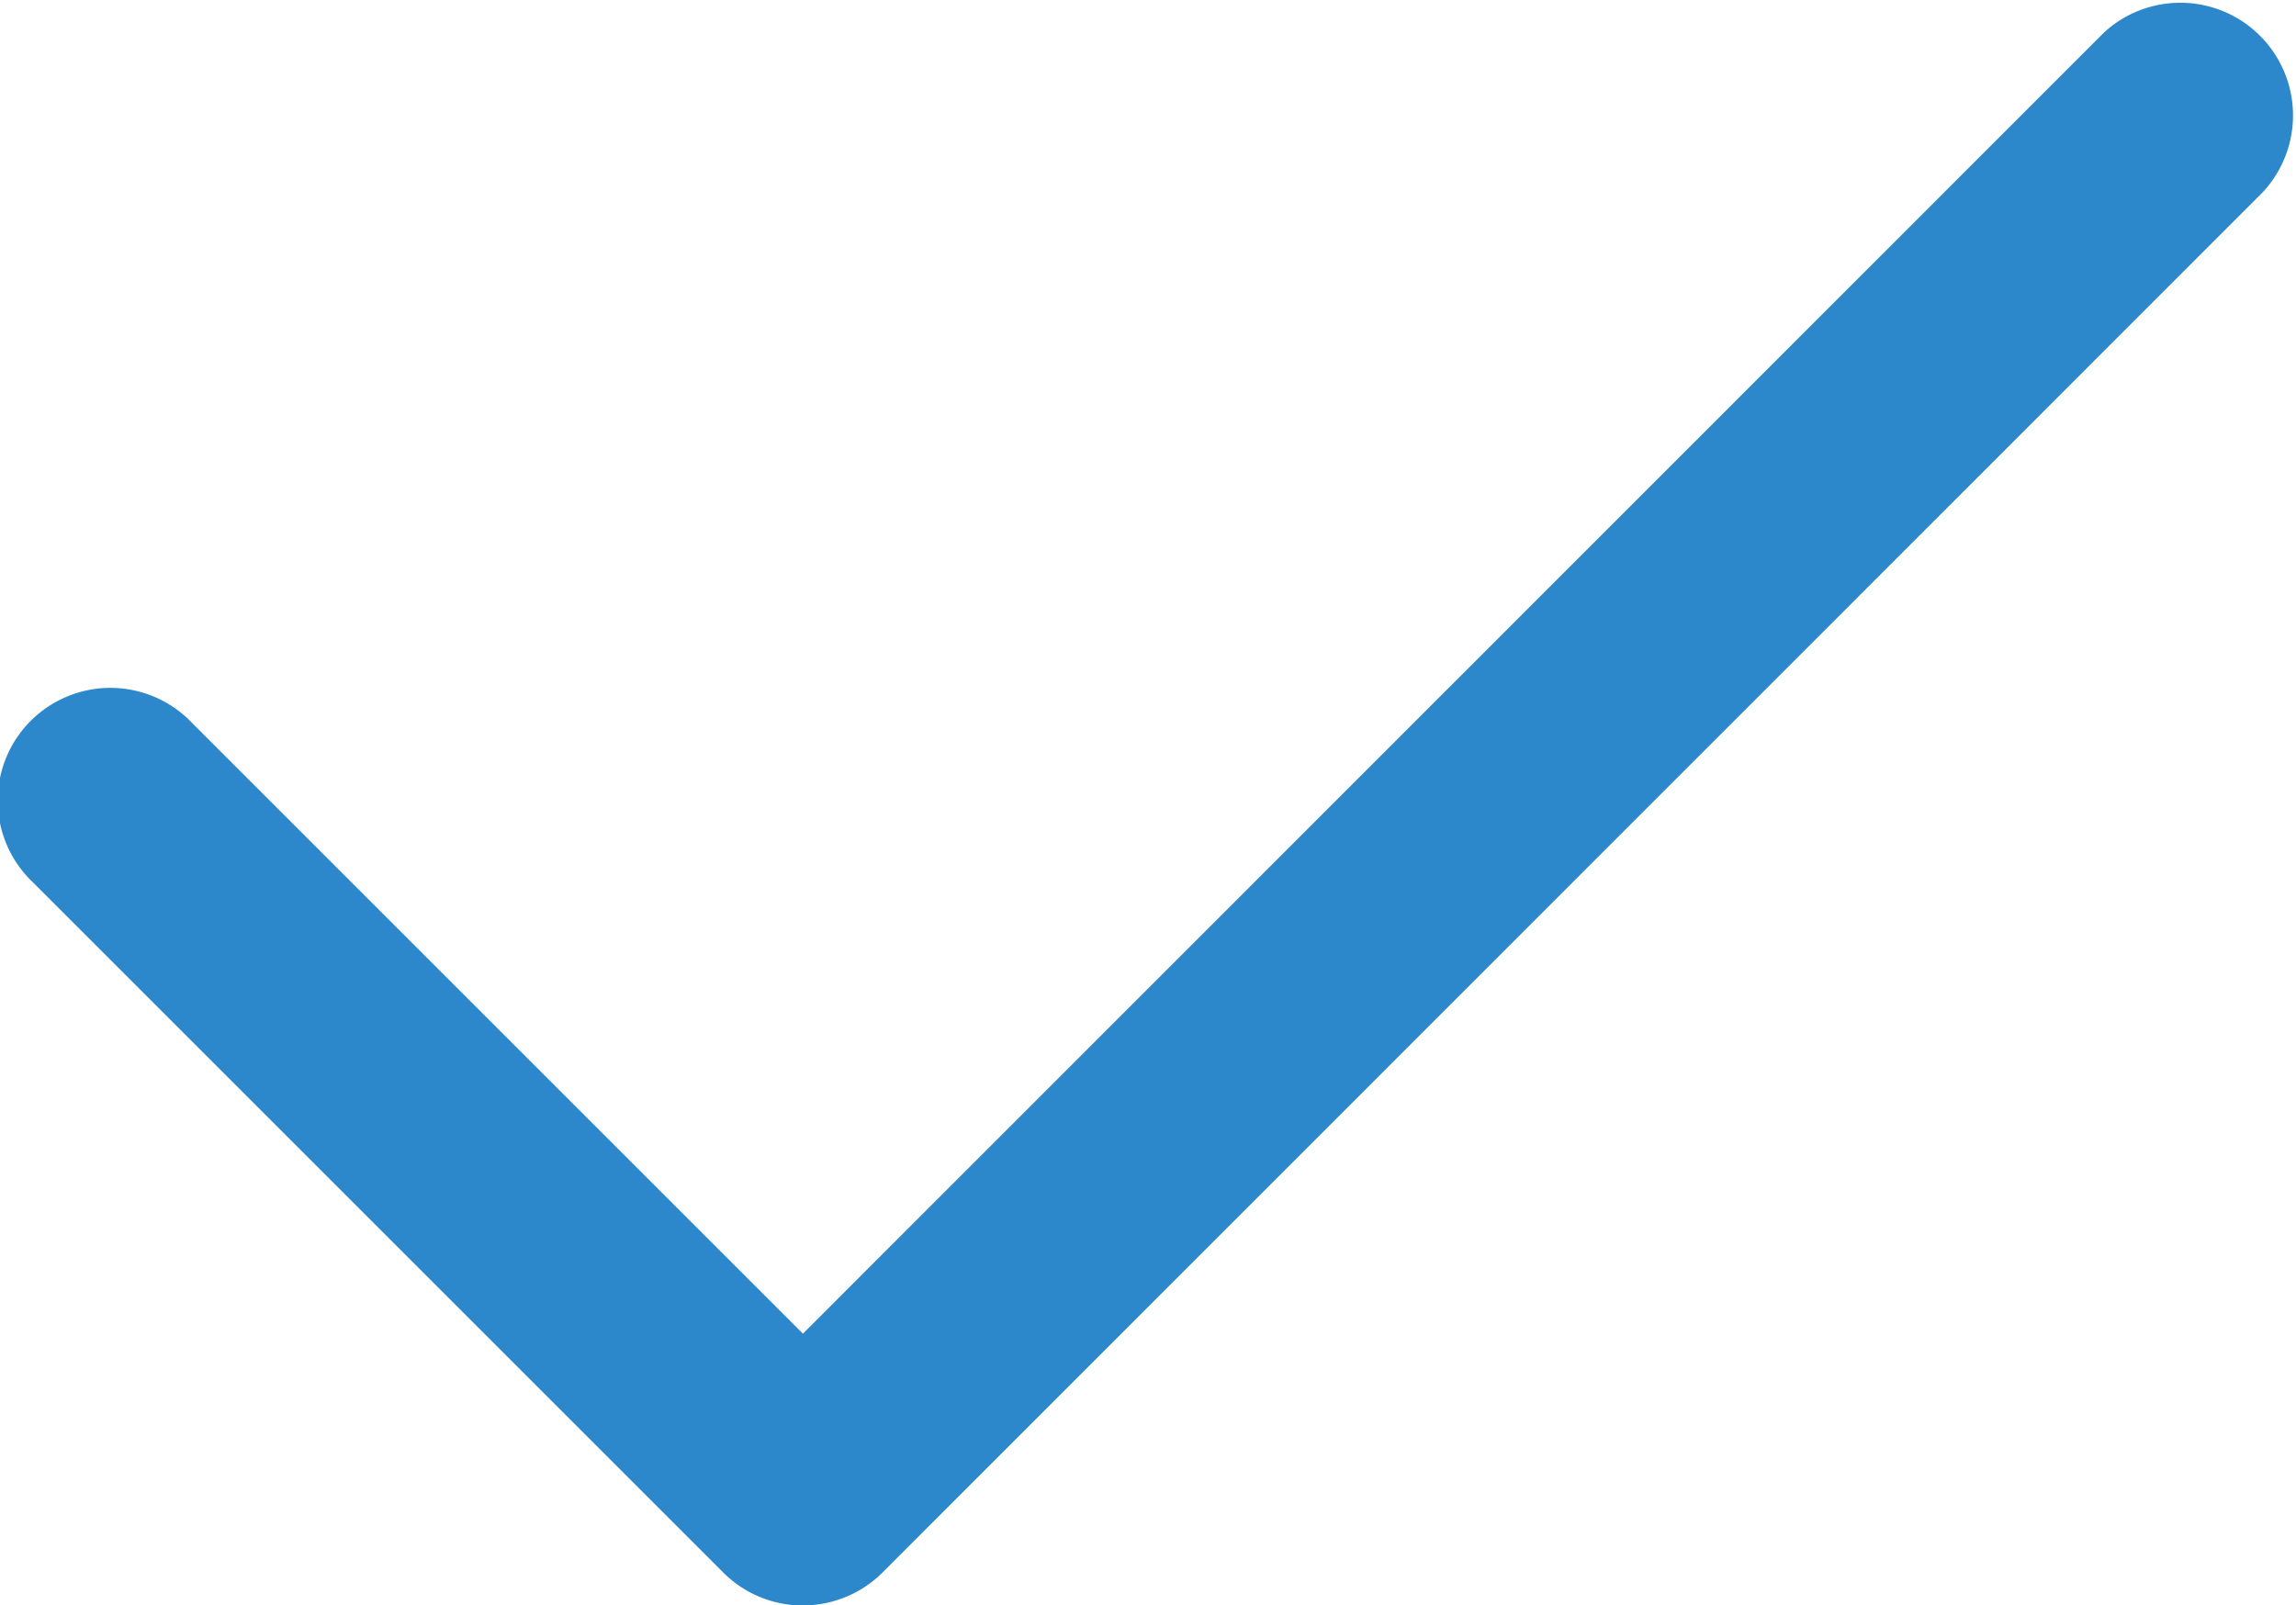 <?xml version="1.0" encoding="UTF-8"?> <svg xmlns="http://www.w3.org/2000/svg" width="25.267" height="17.671" viewBox="0 0 25.267 17.671"> <path d="M8.836,18.011a1.237,1.237,0,0,1-.877-.363l-7.6-7.6A1.24,1.24,0,1,1,2.117,8.3l6.719,6.719L23.151.7A1.24,1.24,0,0,1,24.9,2.456L9.713,17.647a1.237,1.237,0,0,1-.877.363Zm0,0" transform="translate(0 -0.339)" fill="#2d88cb"></path> </svg> 